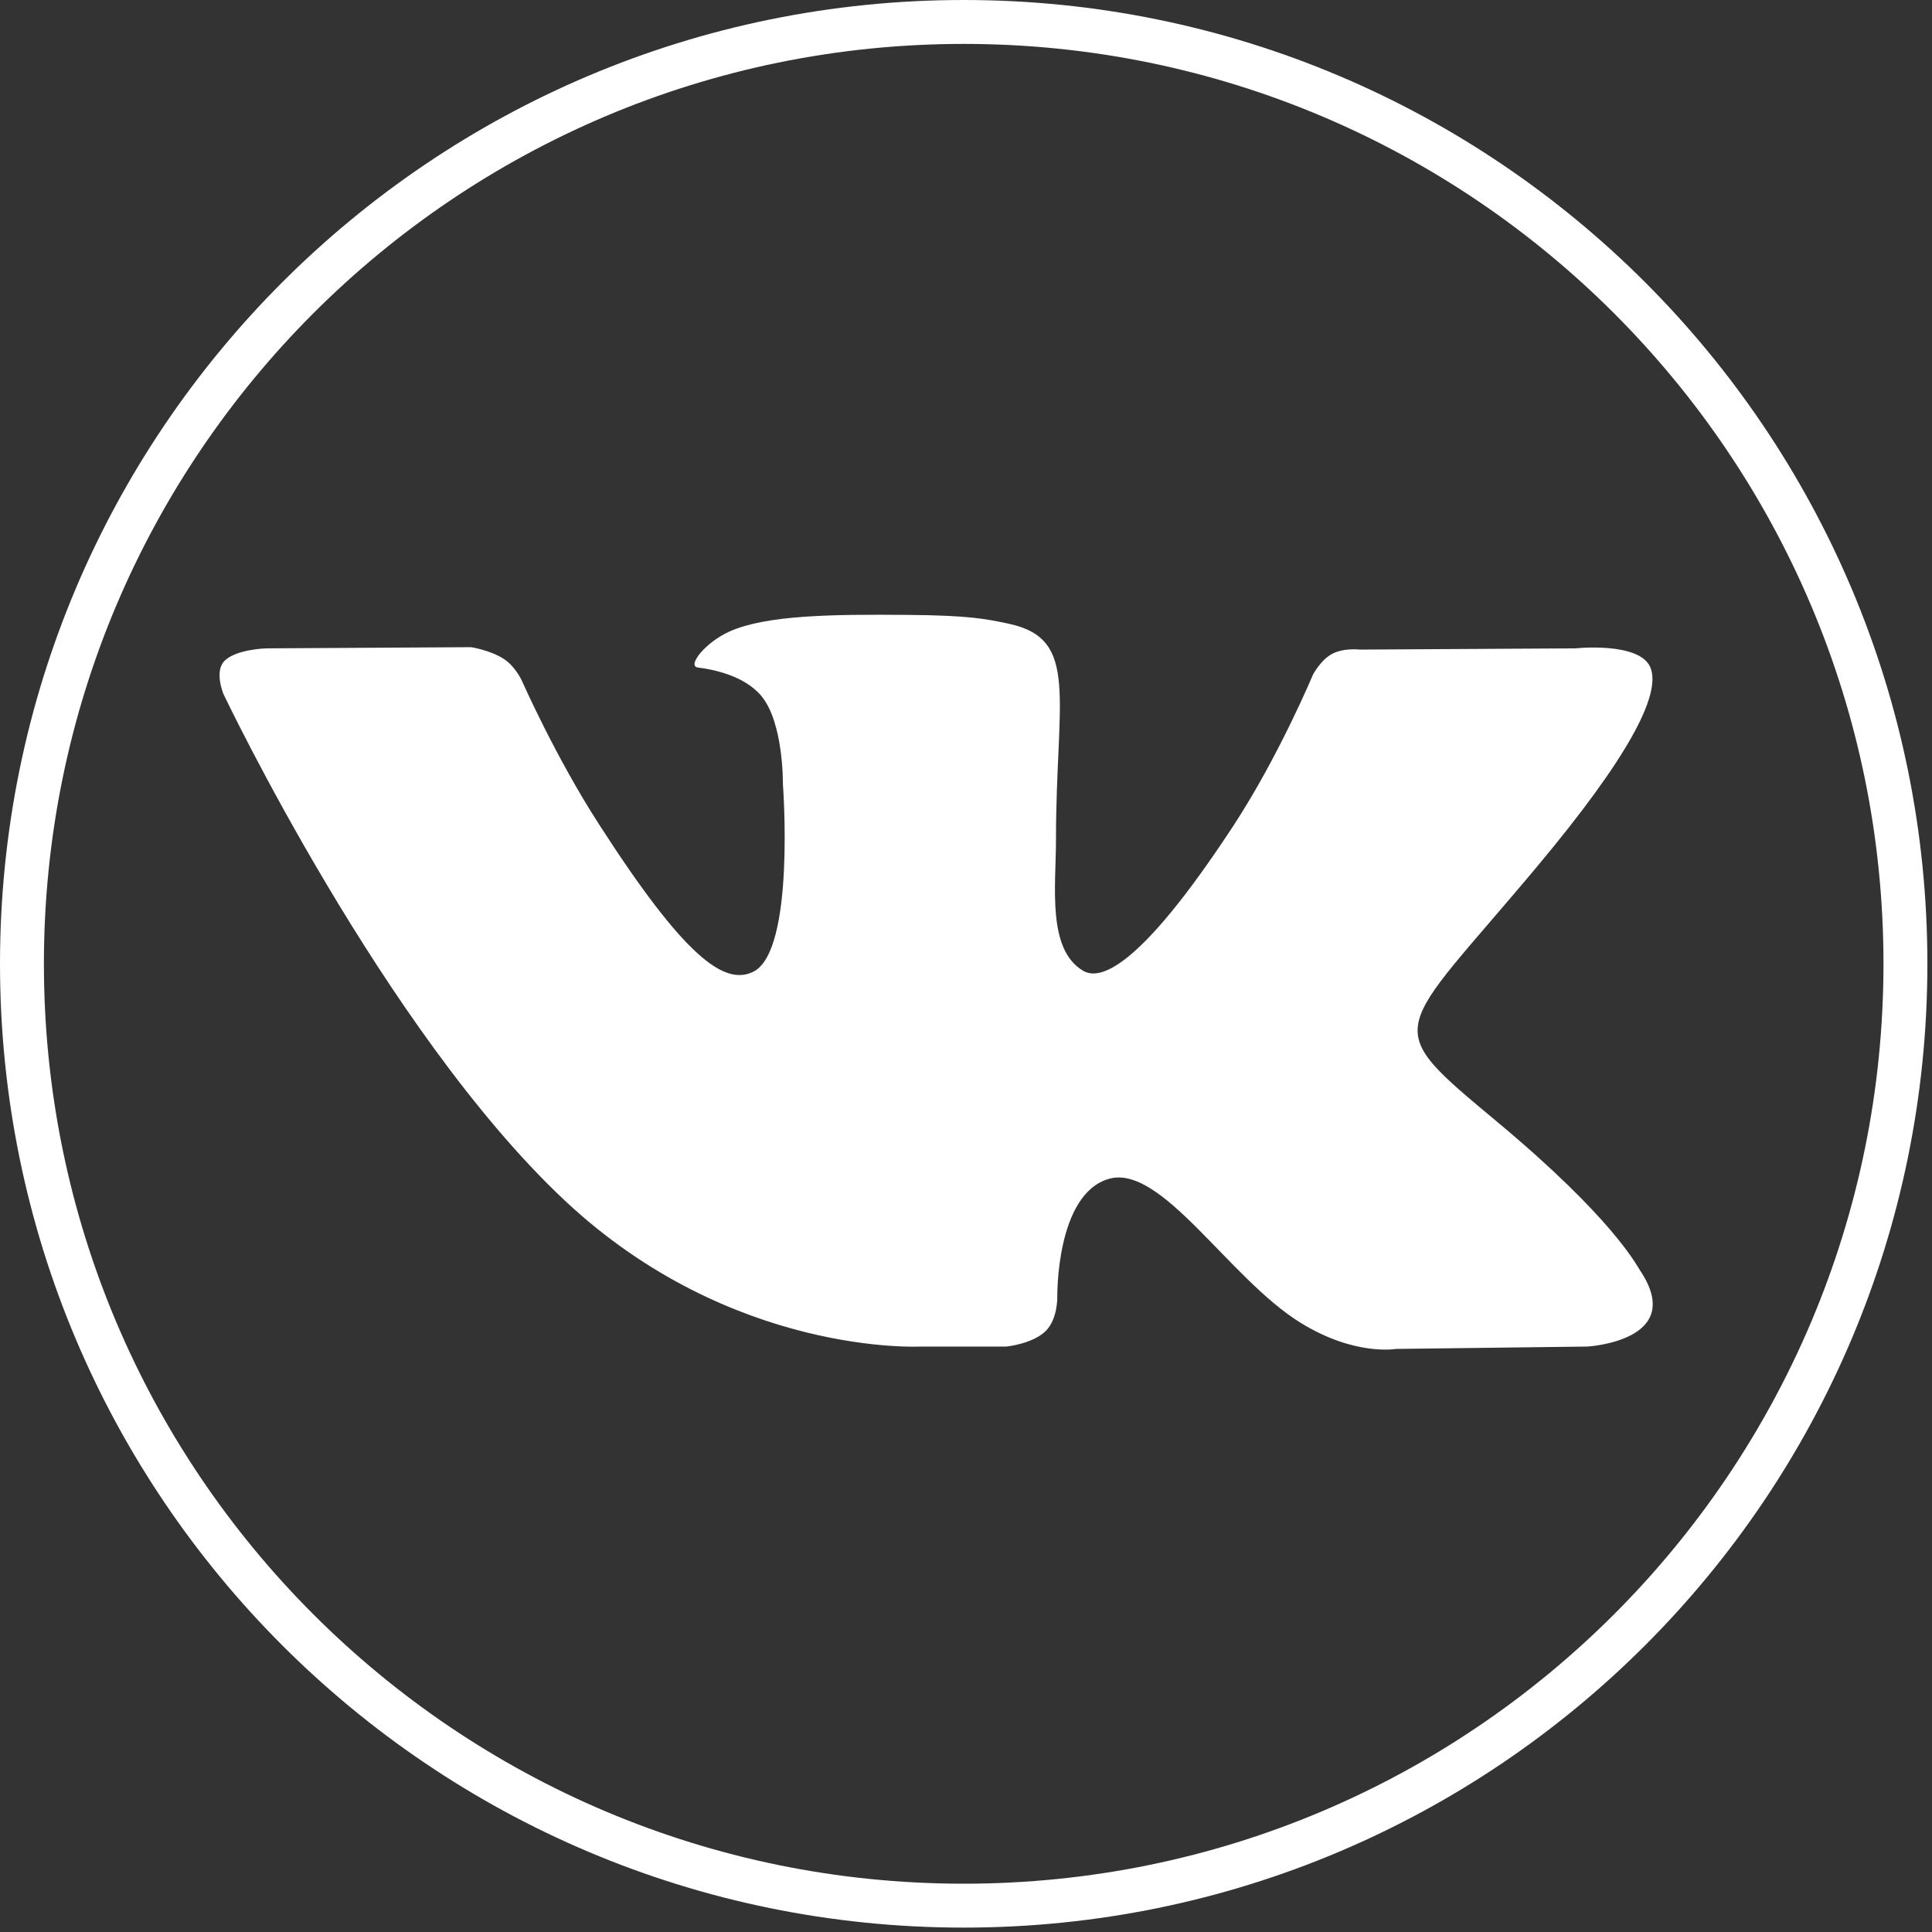 <svg width="44" height="44" viewBox="0 0 44 44" fill="none" xmlns="http://www.w3.org/2000/svg">
<rect x="0" y="0" width="44" height="44" fill="#333333" stroke="none"/>
<path d="M43.395 21.95C43.395 33.797 33.793 43.4 21.948 43.4C10.102 43.4 0.5 33.797 0.5 21.95C0.5 10.103 10.102 0.5 21.948 0.5C33.793 0.5 43.395 10.103 43.395 21.95Z" stroke="#FFF"/>
<path fill-rule="evenodd" clip-rule="evenodd" d="M20.97 30.667H22.921C22.921 30.667 23.51 30.608 23.811 30.317C24.088 30.049 24.079 29.547 24.079 29.547C24.079 29.547 24.041 27.194 25.256 26.847C26.454 26.506 27.992 29.121 29.622 30.127C30.855 30.888 31.791 30.721 31.791 30.721L36.15 30.667C36.15 30.667 38.43 30.54 37.349 28.929C37.261 28.797 36.719 27.737 34.108 25.558C31.375 23.278 31.741 23.647 35.033 19.703C37.038 17.301 37.84 15.835 37.589 15.207C37.351 14.608 35.876 14.766 35.876 14.766L30.968 14.794C30.968 14.794 30.604 14.749 30.334 14.894C30.071 15.036 29.901 15.367 29.901 15.367C29.901 15.367 29.124 17.226 28.089 18.807C25.903 22.142 25.029 22.319 24.672 22.111C23.841 21.628 24.049 20.172 24.049 19.138C24.049 15.905 24.594 14.557 22.986 14.208C22.453 14.093 22.06 14.016 20.695 14.004C18.944 13.988 17.462 14.008 16.623 14.378C16.065 14.624 15.634 15.171 15.896 15.203C16.221 15.242 16.955 15.381 17.345 15.857C17.848 16.473 17.83 17.854 17.83 17.854C17.83 17.854 18.119 21.659 17.155 22.131C16.494 22.456 15.586 21.794 13.638 18.767C12.64 17.218 11.886 15.504 11.886 15.504C11.886 15.504 11.741 15.184 11.482 15.012C11.167 14.805 10.728 14.739 10.728 14.739L6.064 14.766C6.064 14.766 5.364 14.784 5.107 15.058C4.878 15.301 5.088 15.804 5.088 15.804C5.088 15.804 8.739 23.482 12.874 27.352C16.665 30.899 20.97 30.667 20.97 30.667Z" fill="#FFF"/>
</svg>
